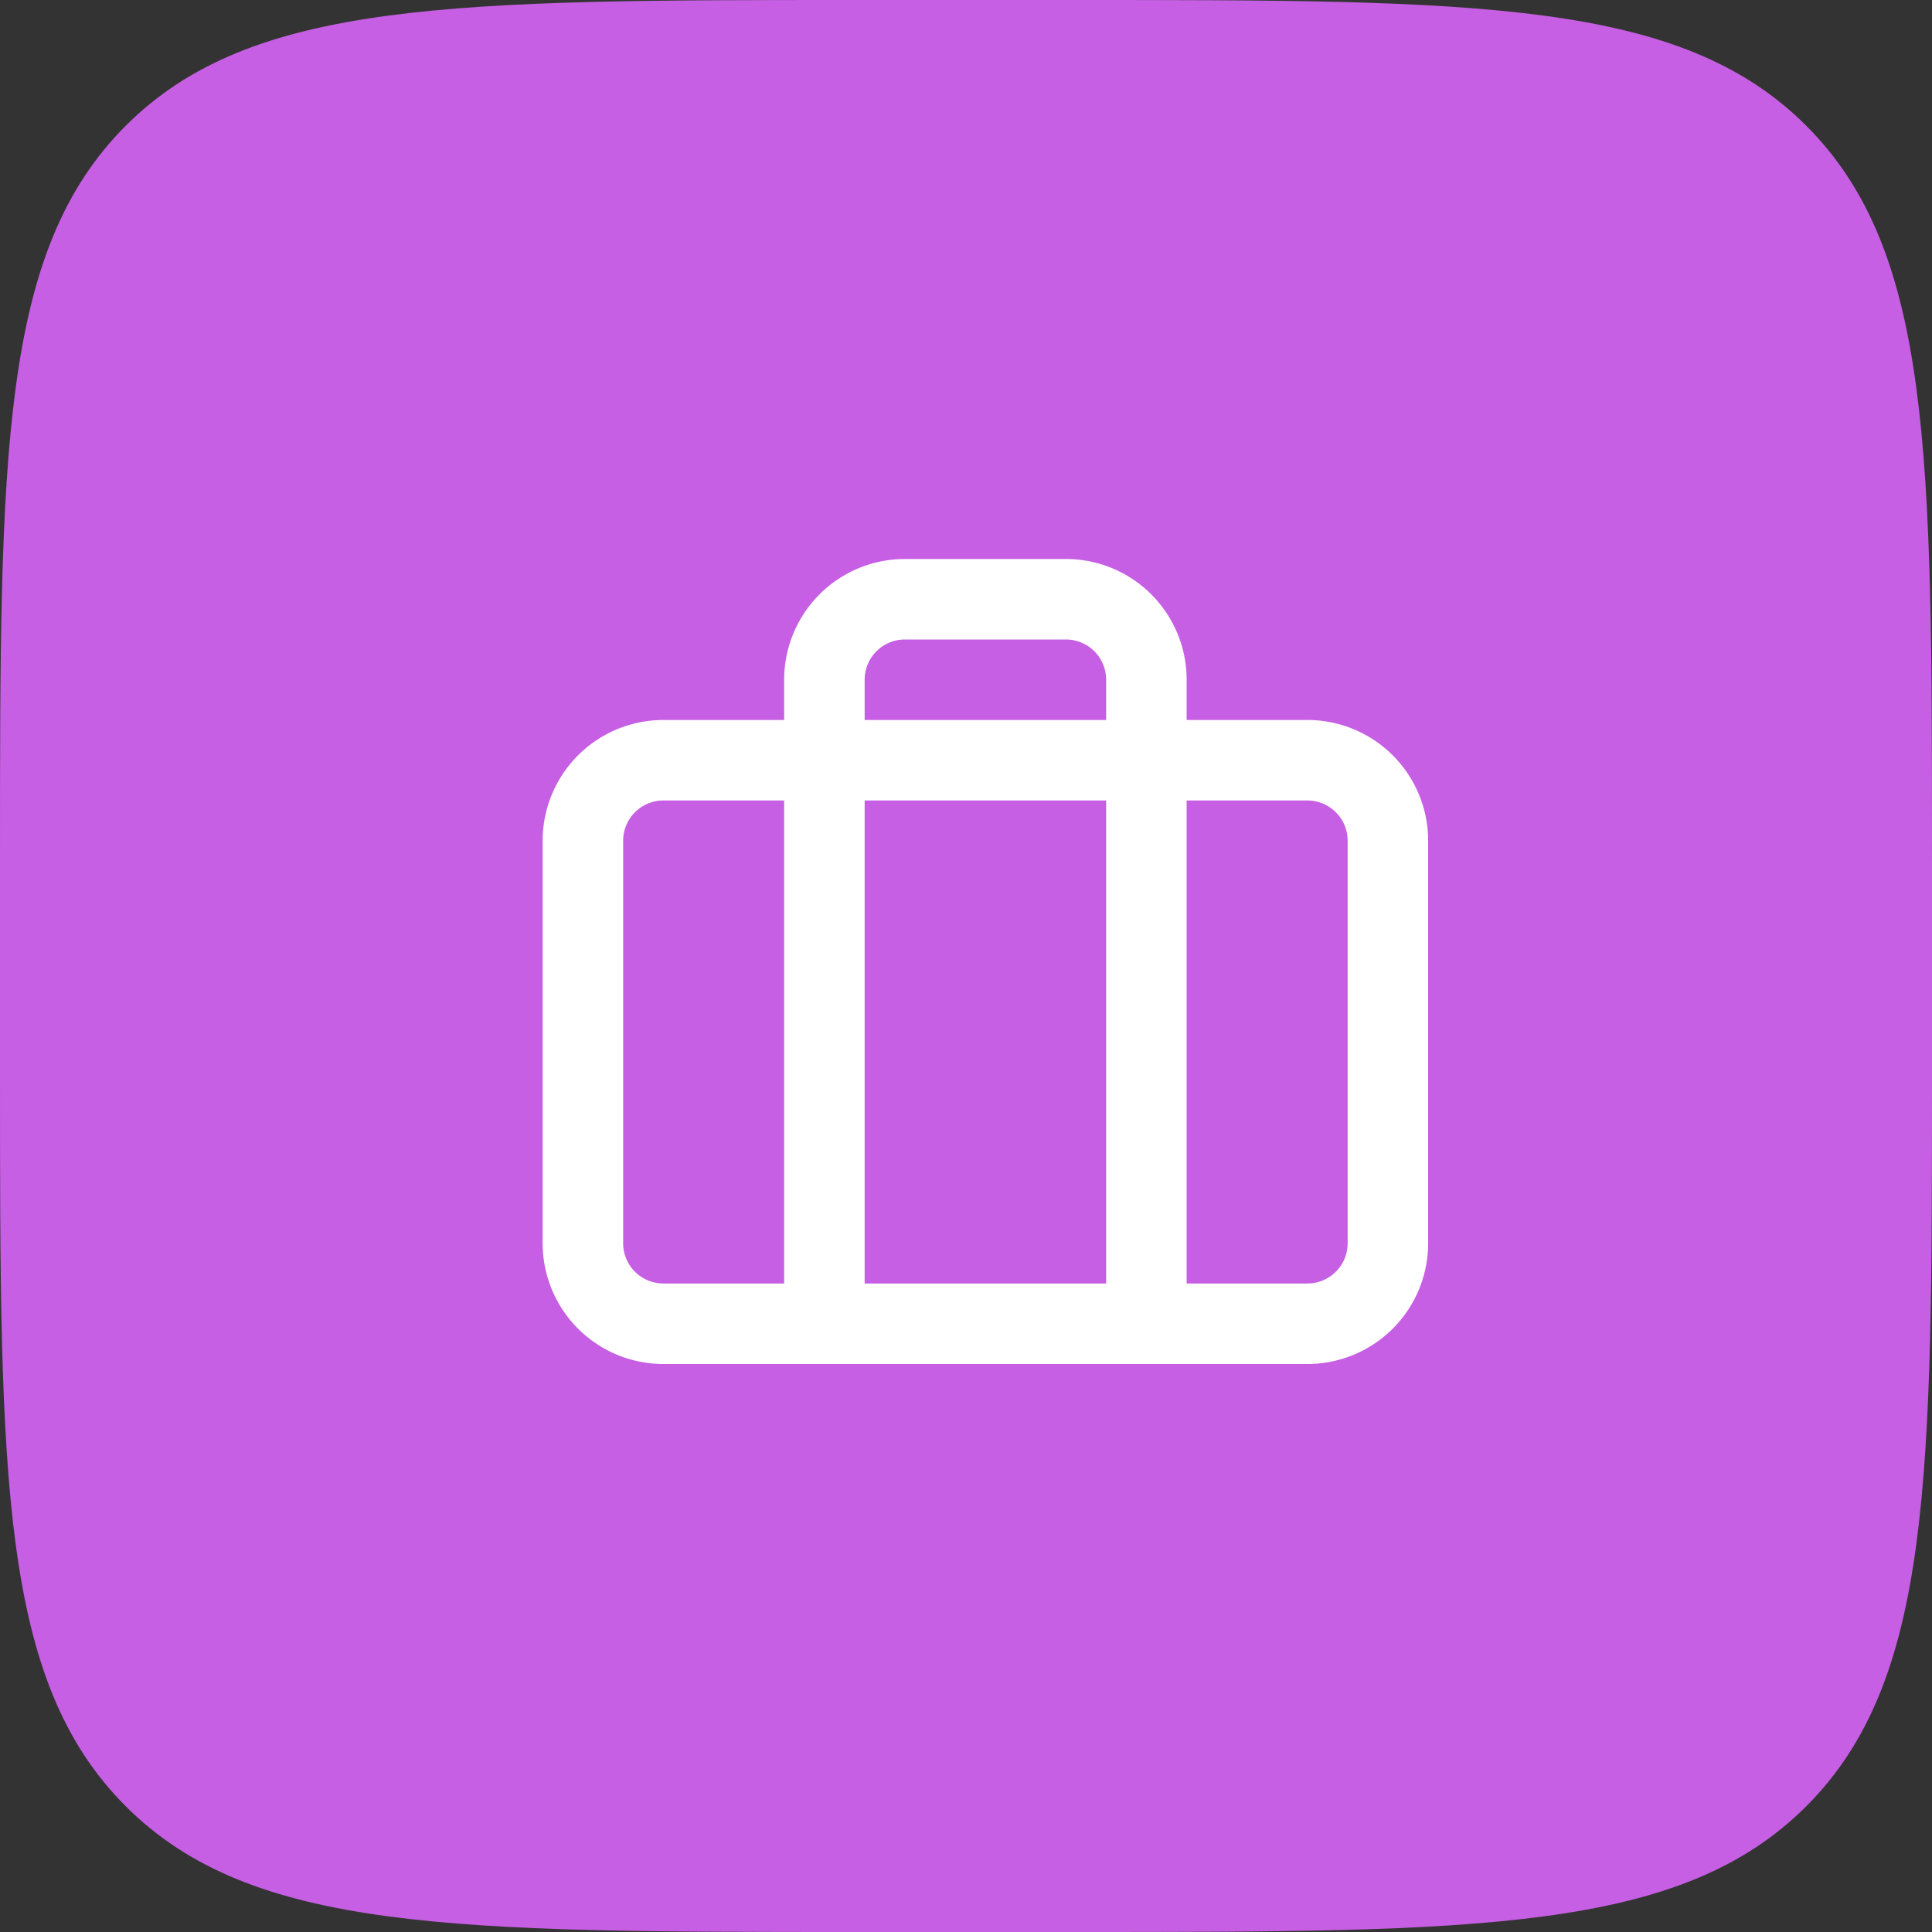 <svg width="48" height="48" viewBox="0 0 48 48" fill="none" xmlns="http://www.w3.org/2000/svg">
    <rect x="0" y="0" width="48" height="48" fill="#333333" stroke="none"/>
    <path d="M0 21.333C0 11.277 0 6.248 3.124 3.124 6.248 0 11.277 0 21.334 0h5.333c10.056 0 15.085 0 18.209 3.124C48 6.248 48 11.277 48 21.334v5.333c0 10.056 0 15.085-3.124 18.209C41.752 48 36.723 48 26.666 48h-5.333c-10.056 0-15.085 0-18.209-3.124C0 41.752 0 36.723 0 26.666v-5.333z" fill="#C65FE3"/>
    <path d="M32.482 18.888h-16a2 2 0 0 0-2 2v10a2 2 0 0 0 2 2h16a2 2 0 0 0 2-2v-10a2 2 0 0 0-2-2z" stroke="#fff" stroke-width="2" stroke-linecap="round" stroke-linejoin="round"/>
    <path d="M28.482 32.888v-16a2 2 0 0 0-2-2h-4a2 2 0 0 0-2 2v16" stroke="#fff" stroke-width="2" stroke-linecap="round" stroke-linejoin="round"/>
</svg>
